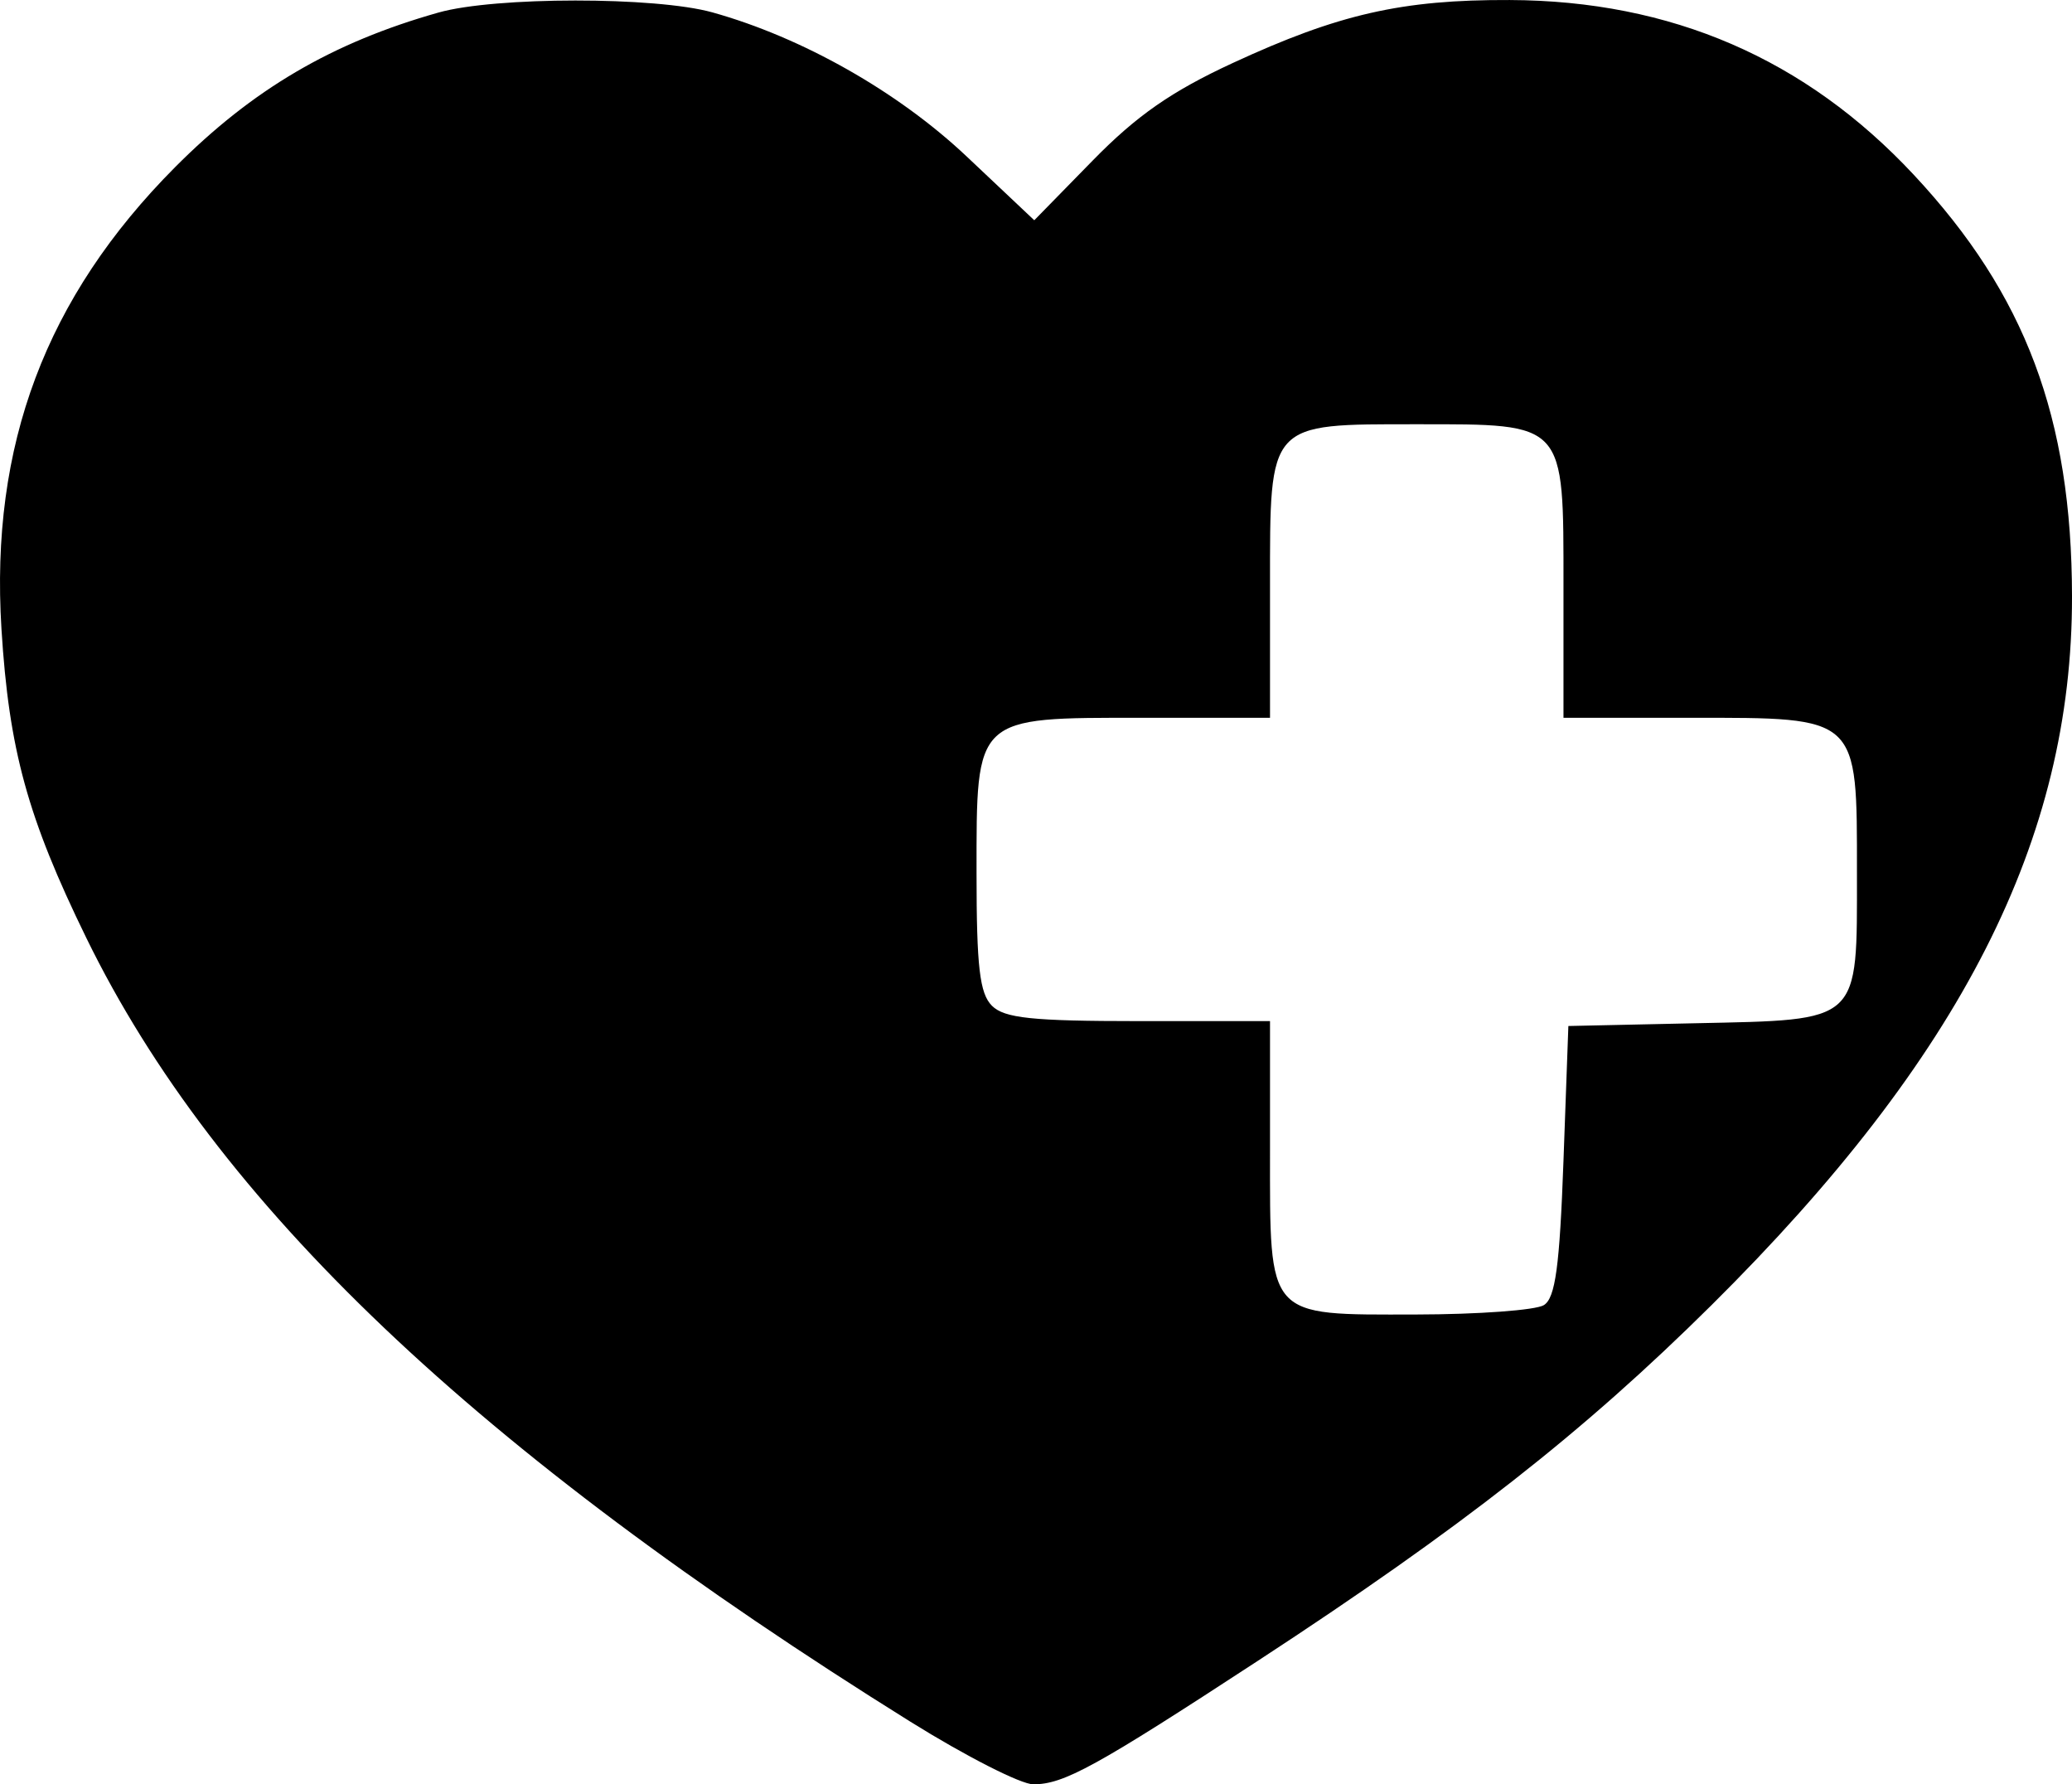 <?xml version="1.0" encoding="UTF-8" standalone="no"?>
<!-- Created with Inkscape (http://www.inkscape.org/) -->

<svg
   version="1.1"
   id="svg1"
   width="282.415"
   height="243.144"
   viewBox="0 0 282.415 243.144"
   xmlns="http://www.w3.org/2000/svg"
   xmlns:svg="http://www.w3.org/2000/svg">
  <defs
     id="defs1" />
  <g
     id="g1"
     transform="translate(-94.297,-100.515)">
    <path
       style="fill:#000000"
       d="M 218.39,335.133 C 159.178,298.214 123.743,264.521 106.064,228.327 98.05,211.92 95.519,202.706 94.495,186.21 c -1.553,-25.027 6.027,-45.184 23.657,-62.905 10.561,-10.616 21.414,-16.987 35.914,-21.082 7.699,-2.174 29.568,-2.187 37.333,-0.021 12.259,3.419 25.297,10.806 34.659,19.638 l 9.211,8.689 7.965,-8.14 c 5.988,-6.12 10.72,-9.415 19.065,-13.277 14.443,-6.684 23.088,-8.651 37.767,-8.594 22.02,0.086 40.298,7.987 55.072,23.806 15.24,16.318 21.54,33.096 21.575,57.457 0.049,33.099 -15.062,62.798 -49.141,96.587 -17.456,17.307 -34.066,30.326 -61.845,48.476 -22.102,14.441 -26.425,16.817 -30.595,16.816 -1.686,-2.3e-4 -9.22,-3.837 -16.742,-8.527 z m 86.342,-56.774 c 1.563,-0.985 2.146,-5.281 2.667,-19.646 l 0.667,-18.386 17.275,-0.375 c 22.732,-0.494 22.059,0.132 22.059,-20.498 0,-21.469 0.367,-21.127 -22.667,-21.127 h -17.333 v -17.924 c 0,-22.476 0.363,-22.076 -20,-22.076 -20.363,0 -20,-0.4 -20,22.076 v 17.924 h -17.333 c -23.05,0 -22.667,-0.359 -22.667,21.238 0,12.681 0.425,16.329 2.095,18 1.697,1.697 5.501,2.095 20,2.095 h 17.905 v 17.562 c 0,23.088 -0.57,22.445 19.873,22.418 8.503,-0.011 16.36,-0.588 17.46,-1.281 z"
       id="path1" />
  </g>
</svg>
